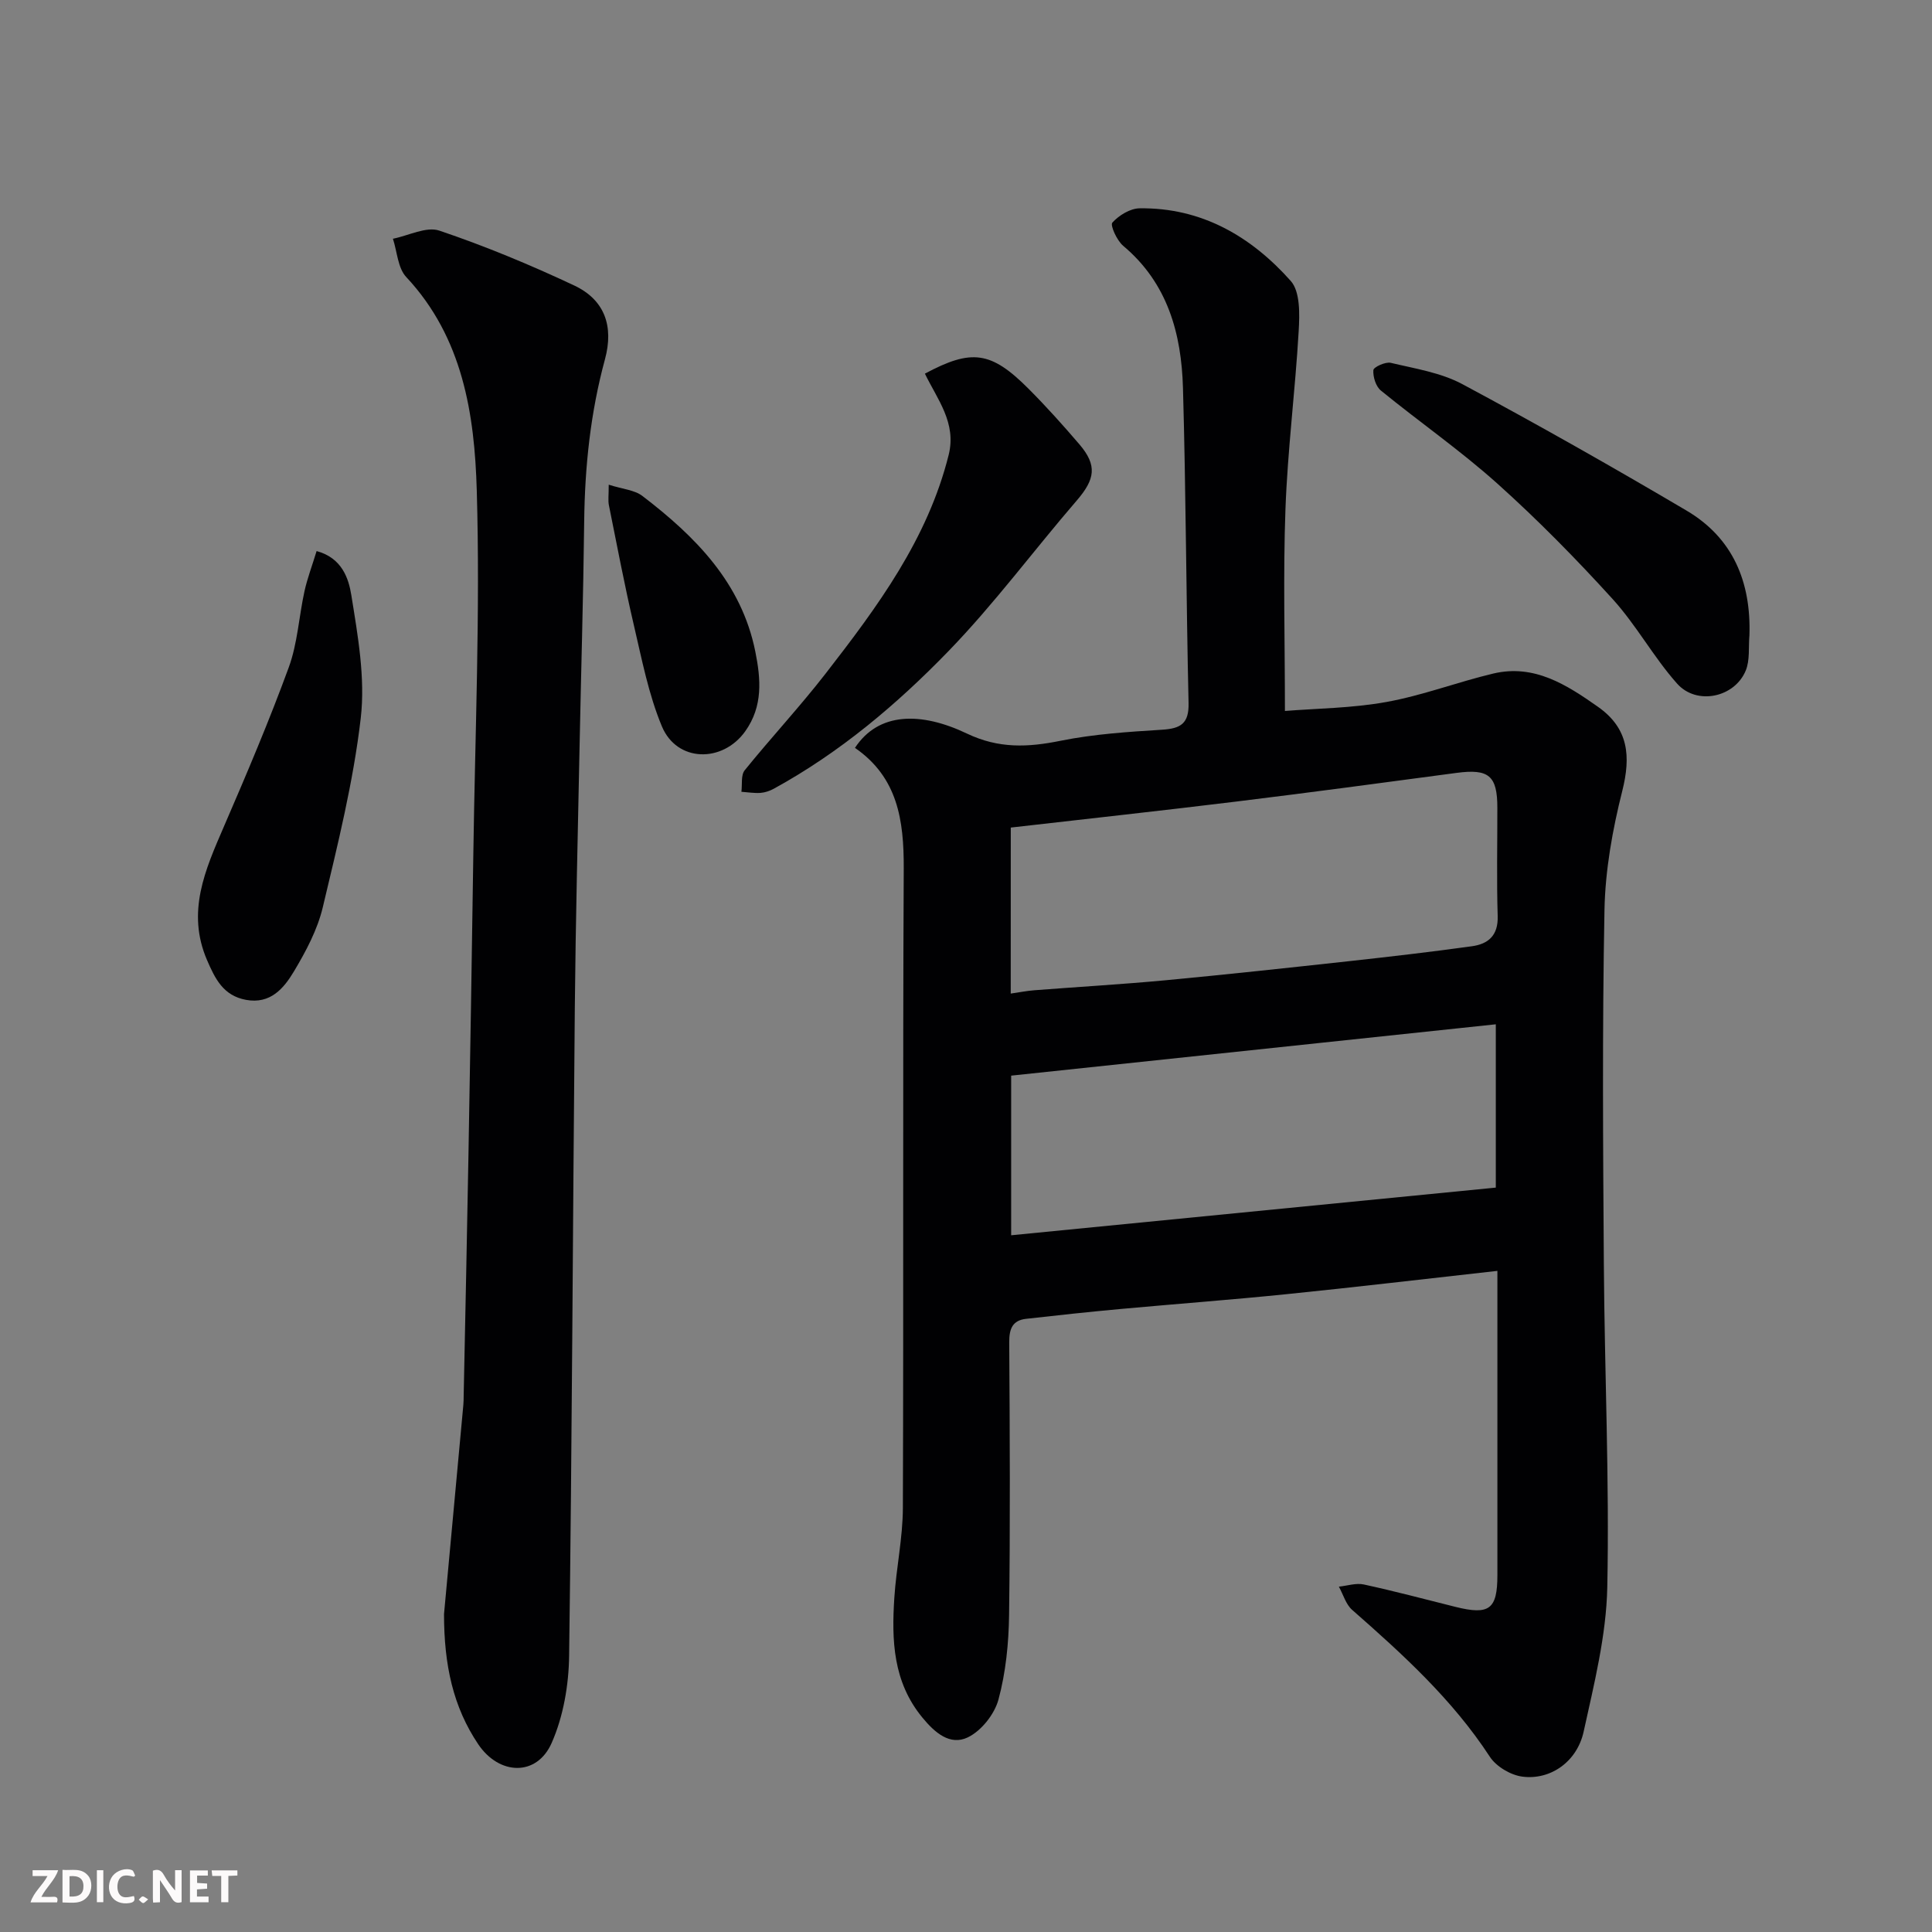 <svg enable-background="new 0 0 400 400" viewBox="0 0 400 400" xmlns="http://www.w3.org/2000/svg"><rect x="0" y="0" width="400" height="400" fill="#808080" stroke="none"/><path d="m177.01 154.84c4.88-7.44 13.68-7.5 23.19-2.96 6.58 3.14 12.62 2.86 19.37 1.49 6.89-1.39 13.99-1.85 21.03-2.29 3.83-.24 5.57-1.25 5.48-5.49-.5-21.76-.54-43.53-1.16-65.29-.32-11.23-3.17-21.69-12.38-29.41-1.3-1.09-2.73-4.27-2.24-4.8 1.35-1.5 3.67-2.93 5.63-2.96 12.84-.18 23.1 5.82 31.3 15.03 1.98 2.22 1.85 6.88 1.65 10.36-.71 12.31-2.29 24.58-2.74 36.9-.5 13.57-.11 27.18-.11 41.78 6.52-.53 13.9-.57 21.05-1.87 7.47-1.35 14.67-4.12 22.09-5.88 8.49-2.01 15.19 2.33 21.69 6.9 6.33 4.46 6.82 10.22 5.01 17.42-2.02 8.02-3.52 16.38-3.68 24.62-.47 24.49-.3 48.99-.13 73.48.15 22.26 1.17 44.54.71 66.79-.21 9.99-2.73 20-4.89 29.85-1.37 6.24-6.88 10.09-12.71 9.32-2.42-.32-5.4-2.09-6.72-4.12-7.73-11.84-18.01-21.19-28.5-30.4-1.31-1.15-1.85-3.18-2.75-4.81 1.73-.18 3.56-.8 5.17-.45 6.35 1.38 12.64 3.05 18.94 4.63 7.04 1.76 8.7.51 8.71-6.54 0-19 0-37.99 0-56.99 0-1.76 0-3.52 0-6.03-15.08 1.68-29.33 3.37-43.61 4.82-11.45 1.17-22.93 2.02-34.39 3.07-6.54.6-13.07 1.3-19.59 2.04-2.83.32-3.49 2.1-3.48 4.84.12 18.83.22 37.66-.03 56.49-.08 5.86-.68 11.87-2.2 17.5-.82 3.04-3.56 6.49-6.36 7.83-3.66 1.75-6.81-.95-9.42-4.14-6.06-7.38-6.35-15.97-5.78-24.75.4-6.22 1.75-12.41 1.77-18.61.16-44.16-.04-88.31.18-132.47.03-9.88-1.22-18.78-10.1-24.9zm32.25 50.87c1.75-.25 3.32-.57 4.91-.69 9.02-.7 18.06-1.22 27.07-2.06 12.73-1.2 25.45-2.58 38.16-3.97 8.46-.93 16.92-1.91 25.35-3.08 3.38-.47 5.45-2.23 5.33-6.22-.23-7.48-.06-14.98-.07-22.47 0-6.64-1.79-8.09-8.45-7.2-15.24 2.04-30.47 4.08-45.73 5.95-15.43 1.89-30.88 3.57-46.56 5.37-.01 11.5-.01 22.91-.01 34.37zm100.43 40.17c0-11.53 0-22.59 0-33.81-33.79 3.58-67.26 7.12-100.34 10.63v33.05c33.63-3.31 66.8-6.58 100.34-9.87z" fill="#010103"/><path d="m91.93 334.17c1.25-13.5 2.63-28.39 4-43.29.06-.66.06-1.33.07-2 .34-16.6.7-33.2.99-49.79.37-20.6.7-41.19 1-61.79.36-25.26 1.45-50.55.72-75.78-.46-15.75-2.88-31.64-14.61-44.17-1.74-1.86-1.87-5.24-2.75-7.92 3.23-.64 6.91-2.6 9.62-1.68 9.5 3.21 18.82 7.08 27.9 11.35 6.36 2.99 8.23 8.47 6.38 15.29-2.99 11-4.17 22.2-4.3 33.58-.18 15.6-.65 31.2-.96 46.8-.36 17.93-.81 35.86-.98 53.79-.42 44.76-.57 89.52-1.18 134.27-.08 6.06-1.19 12.54-3.62 18.04-3.07 6.96-10.84 6.71-15.19.27-5.19-7.71-7.09-16.37-7.09-26.97z" fill="#010103"/><path d="m191.49 77.36c9.66-5.17 13.68-4.68 21.48 3.15 3.67 3.68 7.15 7.56 10.53 11.51 3.7 4.34 3.24 7.2-.59 11.63-8.9 10.32-17.04 21.35-26.5 31.12-10.71 11.06-22.54 21.04-36.19 28.52-.84.46-1.83.8-2.77.87-1.31.09-2.63-.14-3.95-.23.2-1.51-.13-3.44.68-4.45 5.47-6.77 11.43-13.16 16.76-20.03 10.71-13.8 21.12-27.83 25.47-45.26 1.66-6.64-2.33-11.48-4.92-16.83z" fill="#010103"/><path d="m362.2 131.54c-.22 2.45.13 5.14-.77 7.31-2.32 5.58-10.16 7.24-14.21 2.68-4.86-5.46-8.42-12.08-13.33-17.49-7.57-8.33-15.5-16.4-23.87-23.91-7.65-6.86-16.15-12.76-24.12-19.27-1.05-.85-1.66-2.84-1.56-4.23.05-.63 2.51-1.77 3.6-1.51 5.03 1.2 10.37 2.02 14.84 4.42 15.64 8.38 31.09 17.14 46.38 26.16 9.64 5.68 13.4 14.8 13.04 25.84z" fill="#010103"/><path d="m65.55 114.09c5.3 1.44 6.64 5.73 7.19 9.14 1.35 8.4 2.91 17.13 1.95 25.44-1.53 13.2-4.78 26.24-7.87 39.21-1.11 4.64-3.49 9.1-5.97 13.25-2.09 3.49-4.86 6.81-9.92 5.88-4.69-.87-6.38-4.33-8.07-8.24-4.3-9.99-.36-18.72 3.5-27.65 4.71-10.89 9.36-21.83 13.43-32.96 1.82-4.98 2.1-10.52 3.25-15.76.59-2.66 1.57-5.23 2.51-8.31z" fill="#010103"/><path d="m126.03 100.35c2.86.92 5.34 1.08 6.98 2.34 10.97 8.39 20.51 17.97 23.37 32.21 1.13 5.63 1.64 11.28-2.09 16.51-4.69 6.57-14.14 6.45-17.26-1.04-2.77-6.65-4.15-13.92-5.81-20.99-1.92-8.22-3.49-16.53-5.16-24.81-.19-.96-.03-1.97-.03-4.22z" fill="#010103"/><g fill="#fcfafa"><path d="m37.59 393.81c-.92.31-1.52.05-2-.78-.7-1.2-1.52-2.34-2.47-3.78v4.59c-.55.03-.95.05-1.41.07-.03-.37-.06-.64-.06-.91 0-1.91 0-3.81 0-5.7 1.13-.41 1.77-.03 2.29.91.62 1.11 1.38 2.14 2.31 3.19v-4.2h1.35v6.61z"/><path d="m12.94 393.88v-6.75c1.9.19 3.93-.54 5.37 1.29.8 1.01.78 2.88.03 3.97-1.37 1.97-3.4 1.51-5.4 1.49m1.45-1.22c2.04.12 2.92-.58 2.89-2.21-.03-1.51-.98-2.19-2.89-2z"/><path d="m11.81 393.87h-5.49c.68-2.18 2.47-3.48 3.51-5.45h-3.08v-1.21h5.29c-.71 2.13-2.44 3.48-3.47 5.51.86 0 1.63.04 2.39-.01.79-.05 1.14.21.85 1.16"/><path d="m39.33 393.86v-6.61h3.7v1.07h-2.22v1.52c.68.04 1.34.09 2.07.13v1.07c-.72.05-1.38.09-2.1.14v1.48h2.4v1.19h-3.84z"/><path d="m27.71 388.56c-1.15-.3-2.46-.61-3.1.64-.37.73-.41 1.93-.06 2.67.63 1.35 1.99.93 3.17.68.35.94-.01 1.32-.93 1.46-1.62.25-3.05-.27-3.76-1.48-.73-1.24-.6-3.03.31-4.17.88-1.11 2.71-1.7 4-1.16.32.13.44.74.65 1.12-.1.08-.19.16-.28.24"/><path d="m49.15 387.24v1.07c-.59.02-1.17.05-1.87.08v5.44h-1.48v-5.44h-1.85c-.05-.4-.08-.73-.13-1.15z"/><path d="m20.06 387.21h1.33v6.62h-1.33z"/><path d="m30.68 393.25c-.49.38-.8.79-1.05.76-.32-.05-.6-.45-.9-.7.26-.24.51-.64.8-.67.29-.04.62.3 1.15.61"/></g></svg>